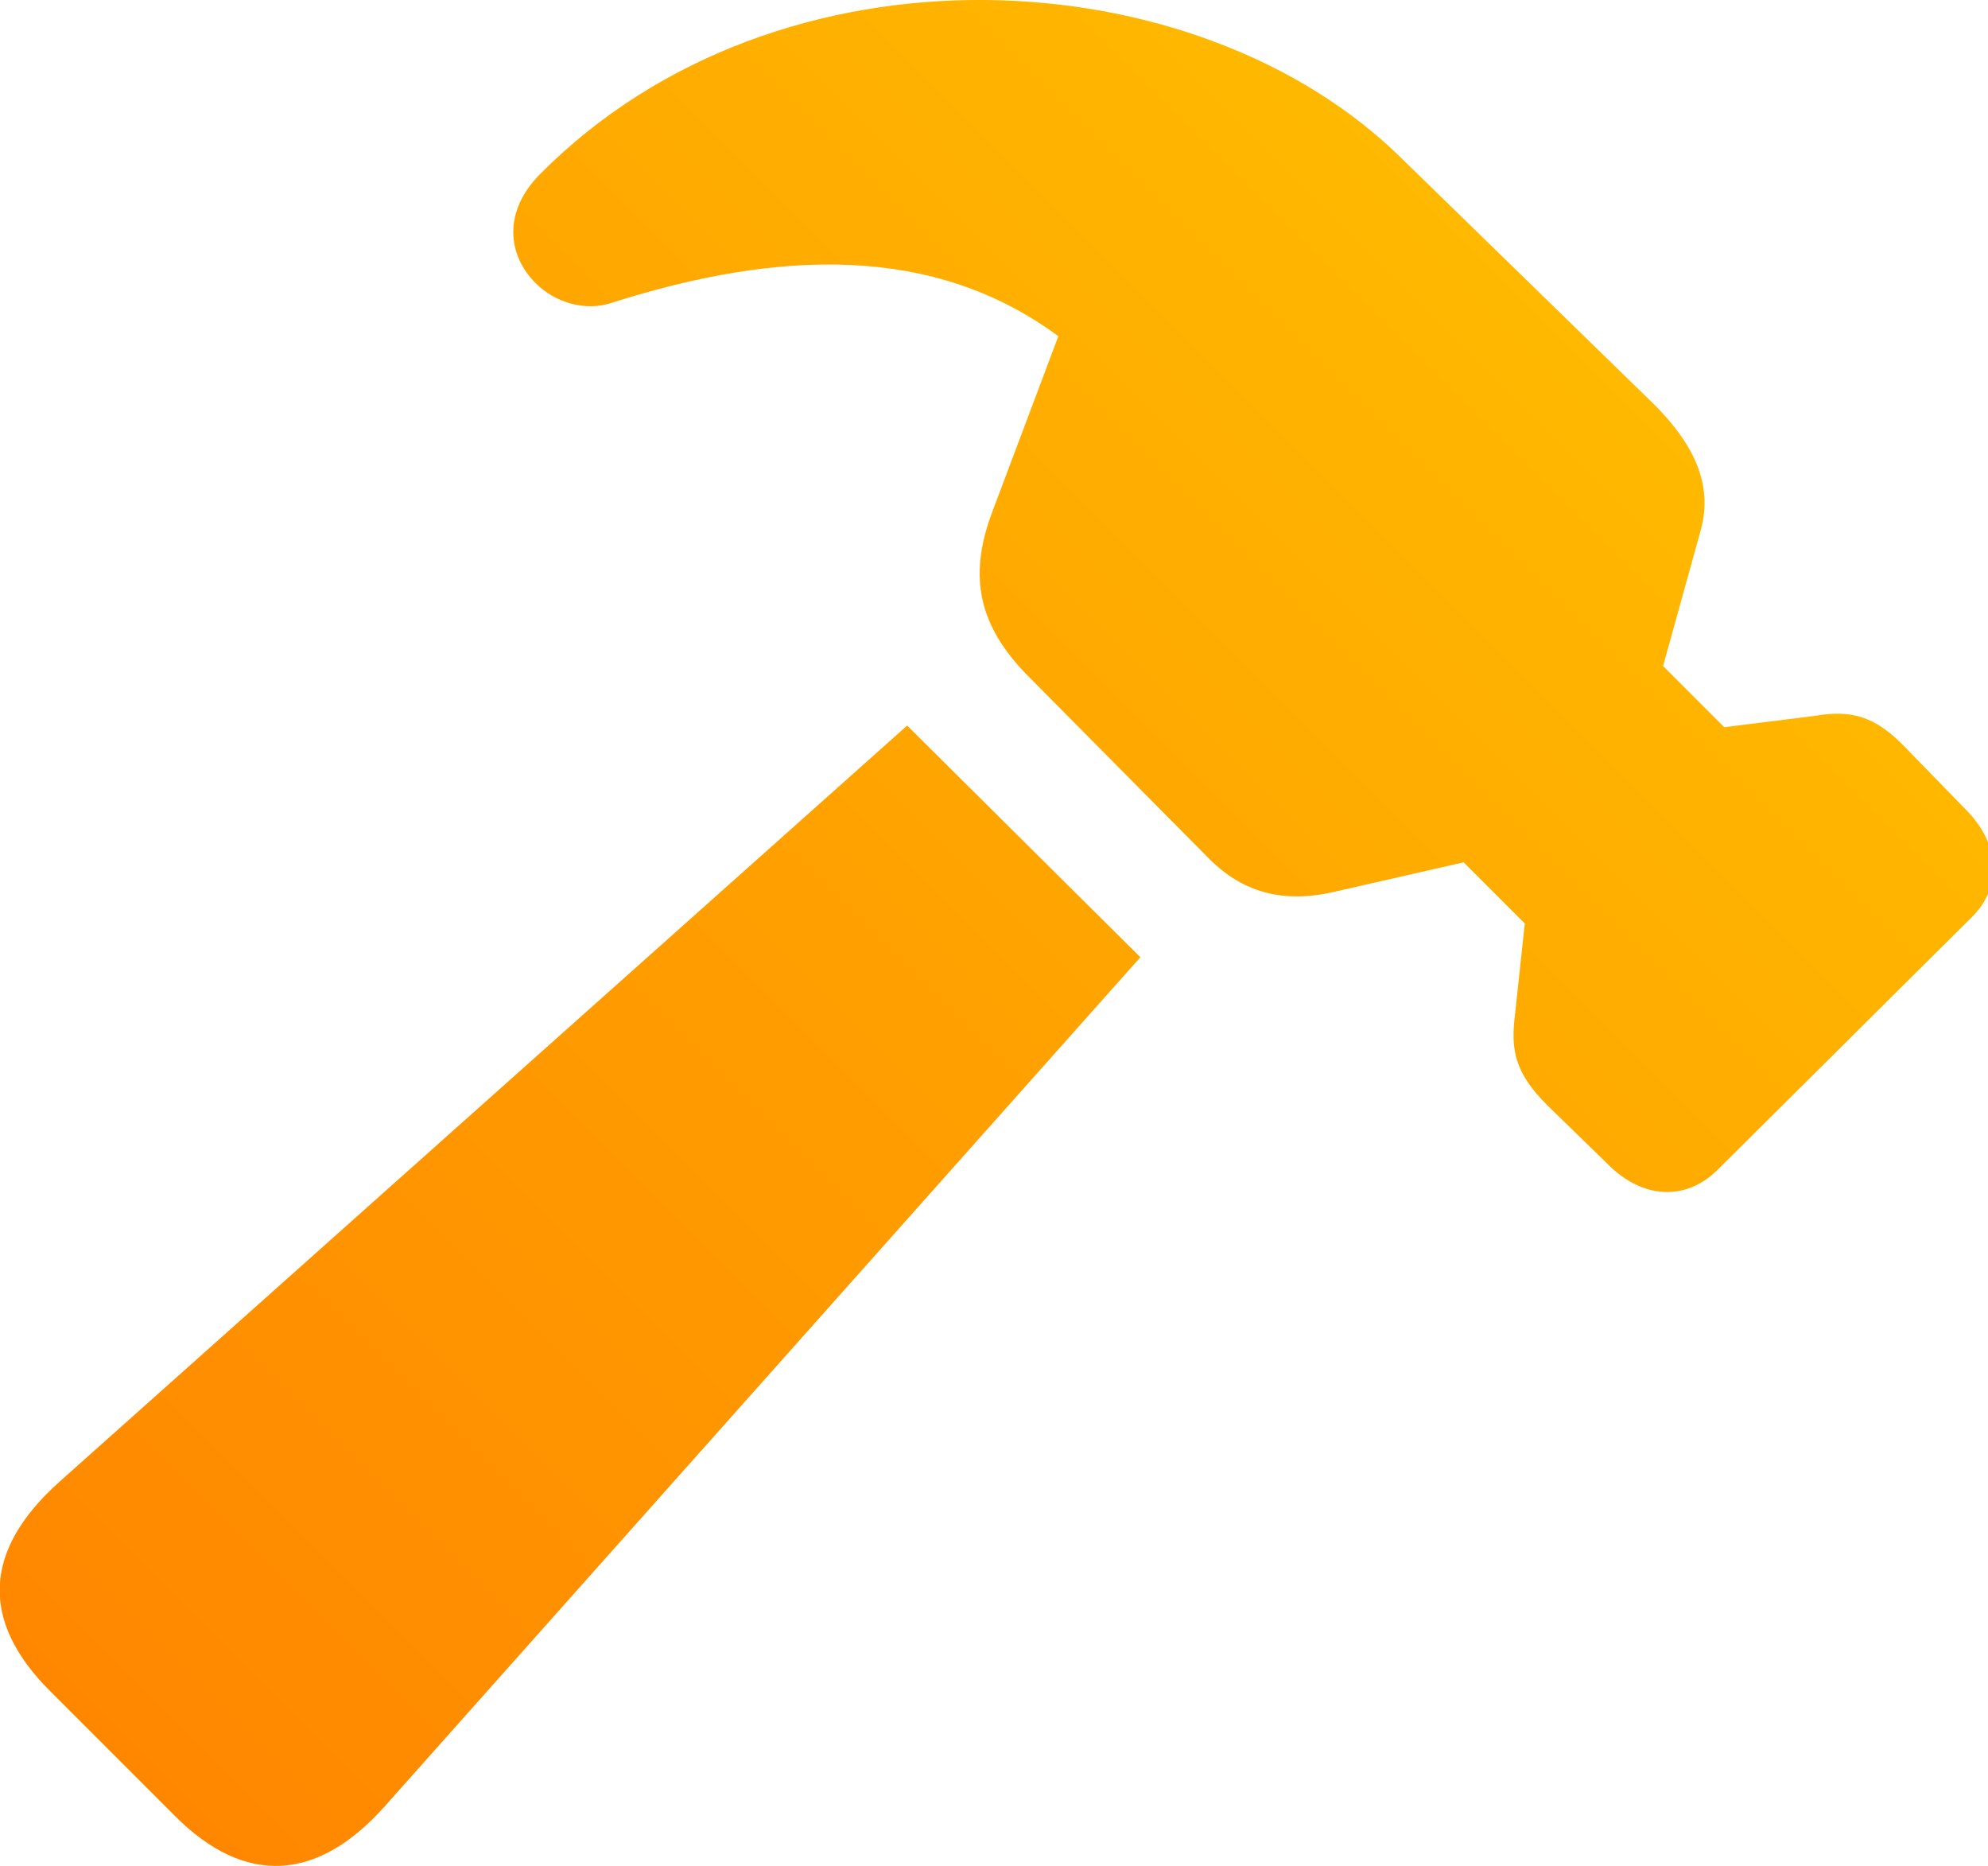 <svg enable-background="new 0 0 123.6 116" version="1.1" viewBox="0 0 123.6 116" xml:space="preserve" xmlns="http://www.w3.org/2000/svg">
<style type="text/css">
	.st0{fill:url(#a);}
</style>
<linearGradient id="a" x1="94.853" x2="5.001" y1="17.148" y2="107" gradientUnits="userSpaceOnUse">
	<stop stop-color="#FFB900" offset="0"/>
	<stop stop-color="#FF9E00" offset=".5"/>
	<stop stop-color="#FF8700" offset="1"/>
</linearGradient>
<path class="st0" d="m87.2 9.9c-12.7-12.6-38.7-14.1-53.6 0.9-2.4 2.4-2 5.1-0.3 6.8 1.2 1.2 3.1 1.8 4.8 1.2 10.4-3.3 20-3.6 27.7 2.1l-4.1 10.9c-1.6 4.2-0.7 7.2 2.1 10.1l11.2 11.3c2.2 2.3 4.8 3 8.1 2.2l7.9-1.8 3.8 3.8-0.6 5.6c-0.3 2.3 0 3.7 2 5.7l3.8 3.7c2.1 2.1 4.8 2.3 6.8 0.3l15.7-15.6c2.1-2 1.8-4.7-0.3-6.8l-3.7-3.8c-1.9-2-3.4-2.4-5.7-2l-5.6 0.7-3.8-3.8 2.3-8.3c0.8-2.7-0.1-5.3-3.1-8.2l-15.4-15zm-83.5 82.2c-4.7 4.2-5 8.6-0.6 13l7.8 7.8c4.3 4.3 8.8 4.1 13-0.6l47-52.8-14.5-14.4-52.7 47z"/>
</svg>